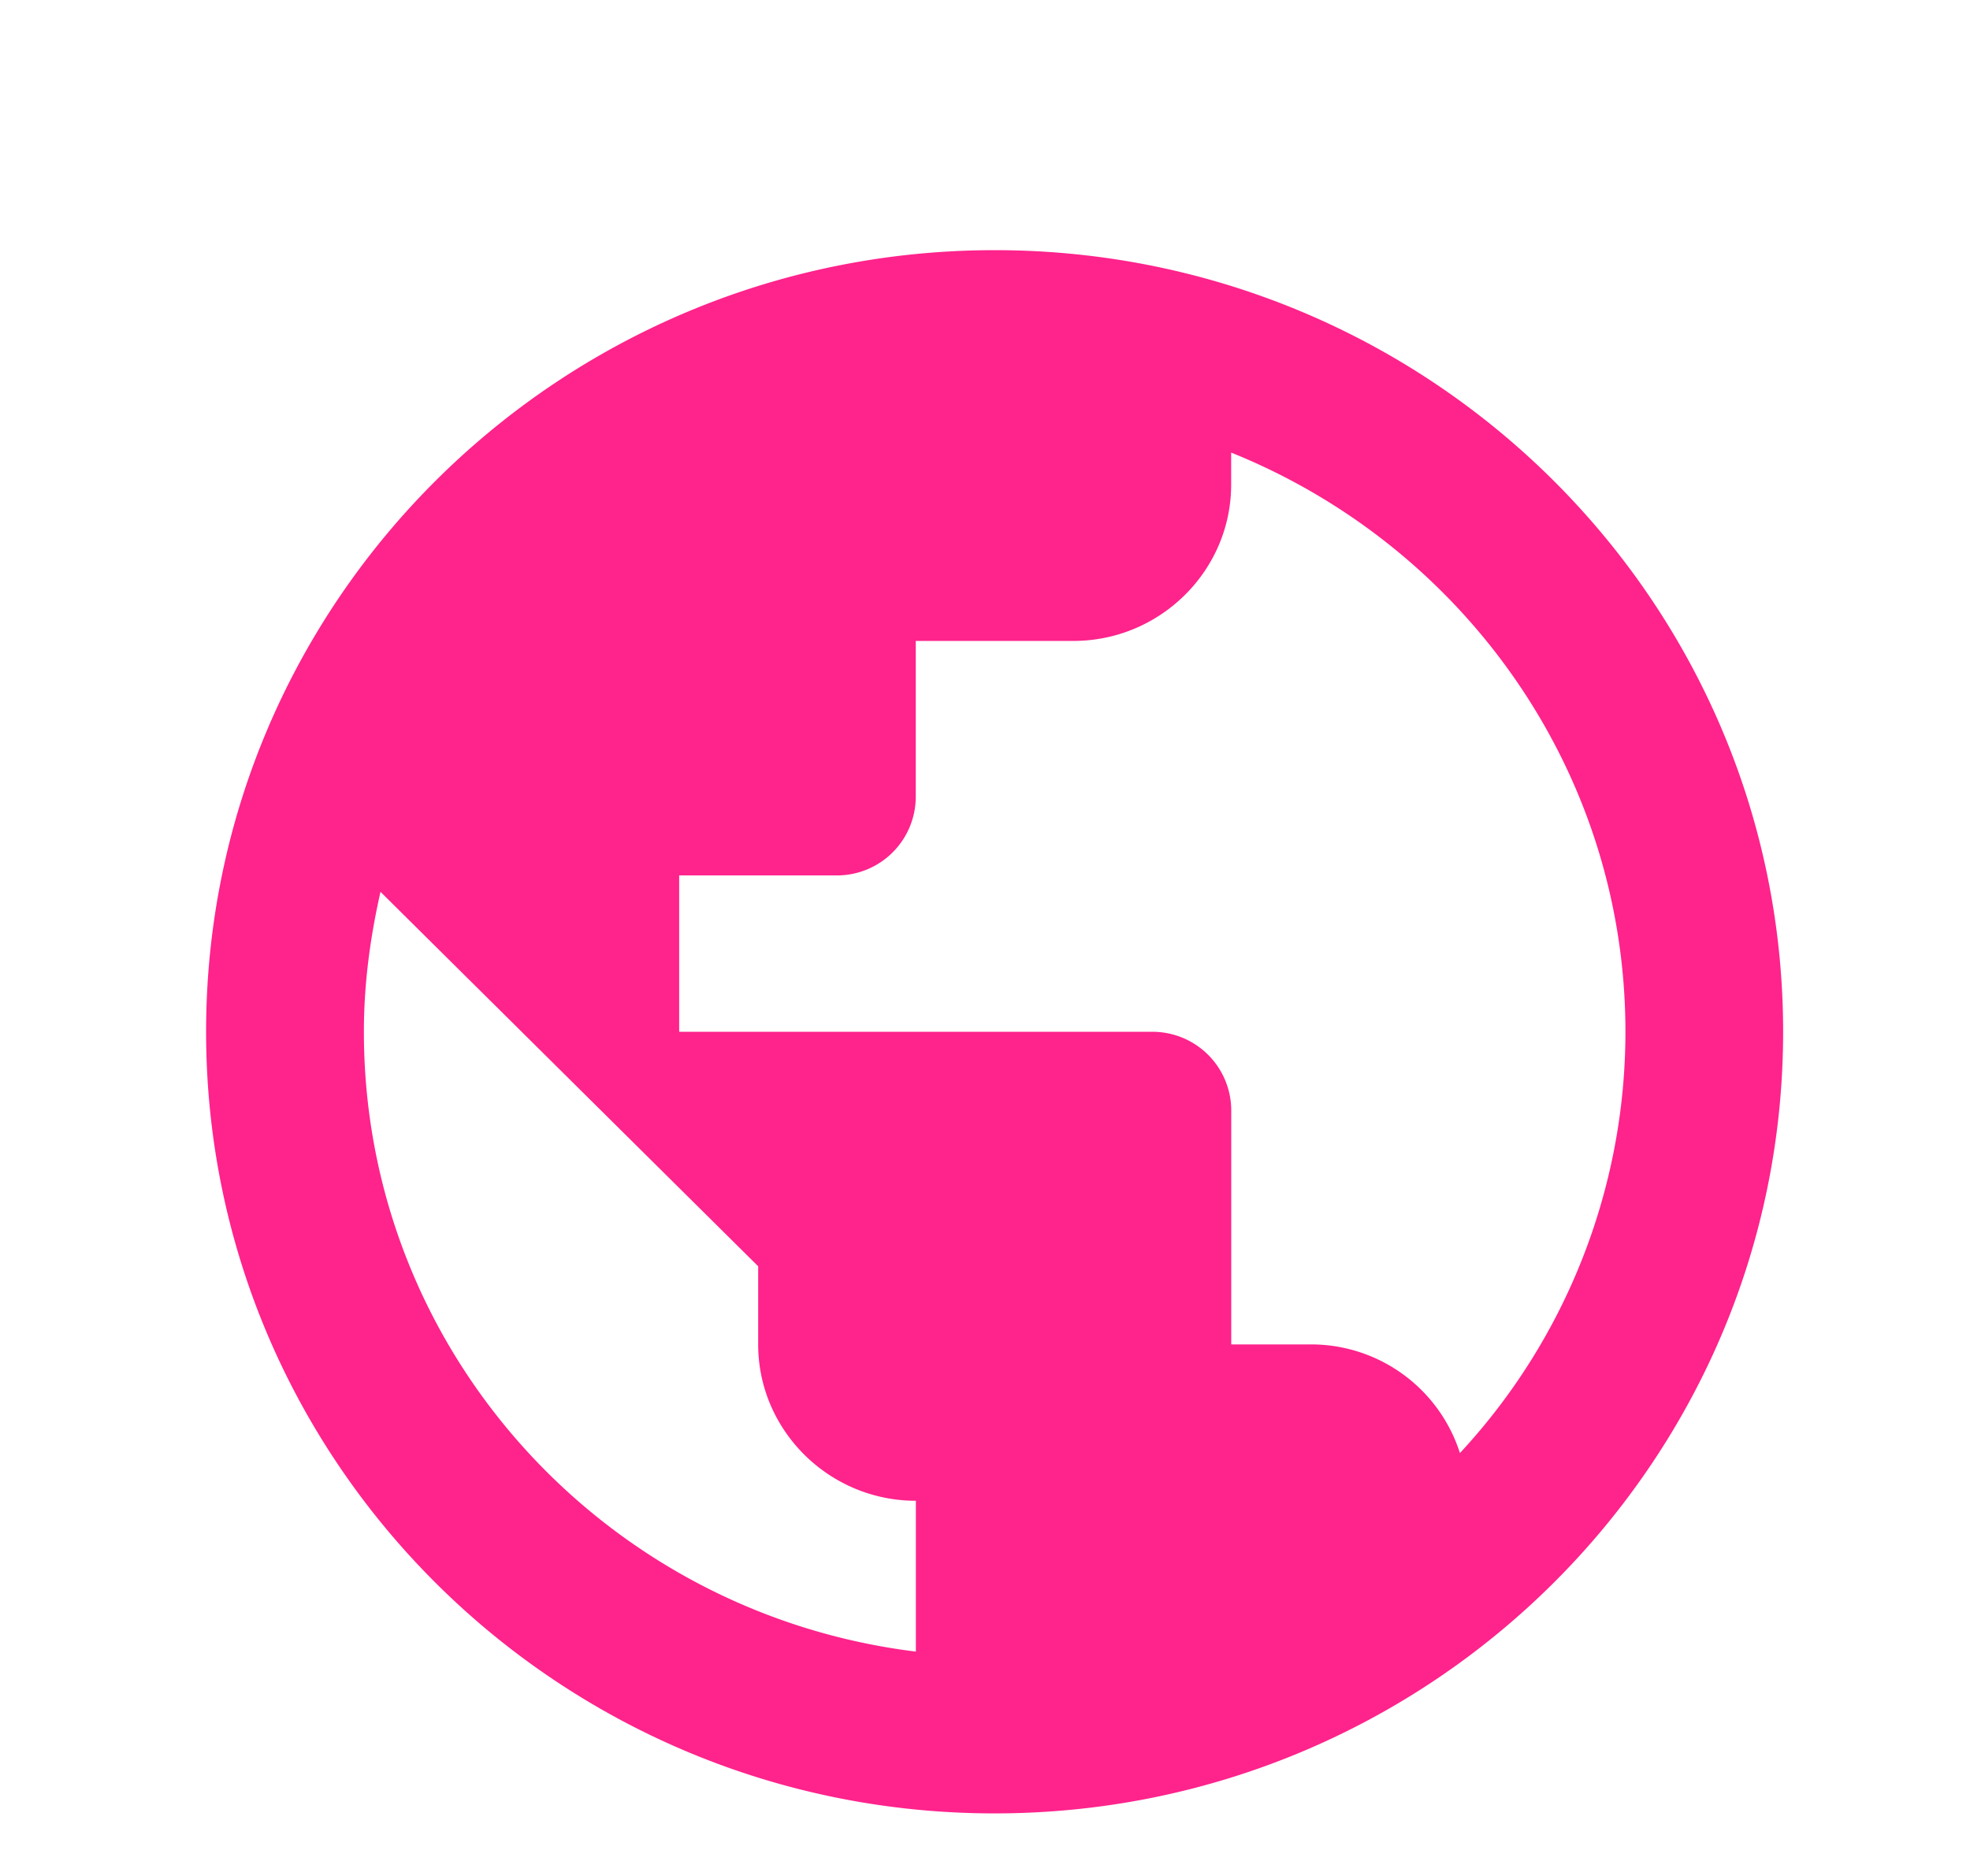 <svg width="21" height="20" viewBox="0 0 21 20" fill="none" xmlns="http://www.w3.org/2000/svg"><g filter="url(#a)"><path d="M10.604 1.667C5.964 1.667 2.197 5.4 2.197 10s3.766 8.333 8.405 8.333c4.64 0 8.406-3.733 8.406-8.333s-3.766-8.333-8.405-8.333Zm-.841 14.941C6.443 16.2 3.879 13.4 3.879 10c0-.517.068-1.008.177-1.492L8.082 12.5v.833c0 .917.756 1.667 1.681 1.667v1.608Zm5.8-2.116a1.666 1.666 0 0 0-1.598-1.159h-.84v-2.5a.84.84 0 0 0-.84-.833H7.24V8.333h1.681a.84.84 0 0 0 .841-.833V5.833h1.681c.925 0 1.681-.75 1.681-1.666v-.342c2.463.992 4.203 3.383 4.203 6.175a6.6 6.6 0 0 1-1.765 4.492Z" fill="#FF238C"/></g><defs><filter id="a" x=".517" y="0" width="20.172" height="21" filterUnits="userSpaceOnUse" color-interpolation-filters="sRGB"><feFlood flood-opacity="0" result="BackgroundImageFix"/><feBlend mode="normal" in="SourceGraphic" in2="BackgroundImageFix" result="shape"/><feColorMatrix in="SourceAlpha" type="matrix" values="0 0 0 0 0 0 0 0 0 0 0 0 0 0 0 0 0 0 127 0" result="hardAlpha"/><feOffset dy="1"/><feGaussianBlur stdDeviation=".5"/><feComposite in2="hardAlpha" operator="arithmetic" k2="-1" k3="1"/><feColorMatrix type="matrix" values="0 0 0 0 0 0 0 0 0 0 0 0 0 0 0 0 0 0 0.25 0"/><feBlend mode="normal" in2="shape" result="effect1_innerShadow_2913_7820"/></filter></defs></svg>